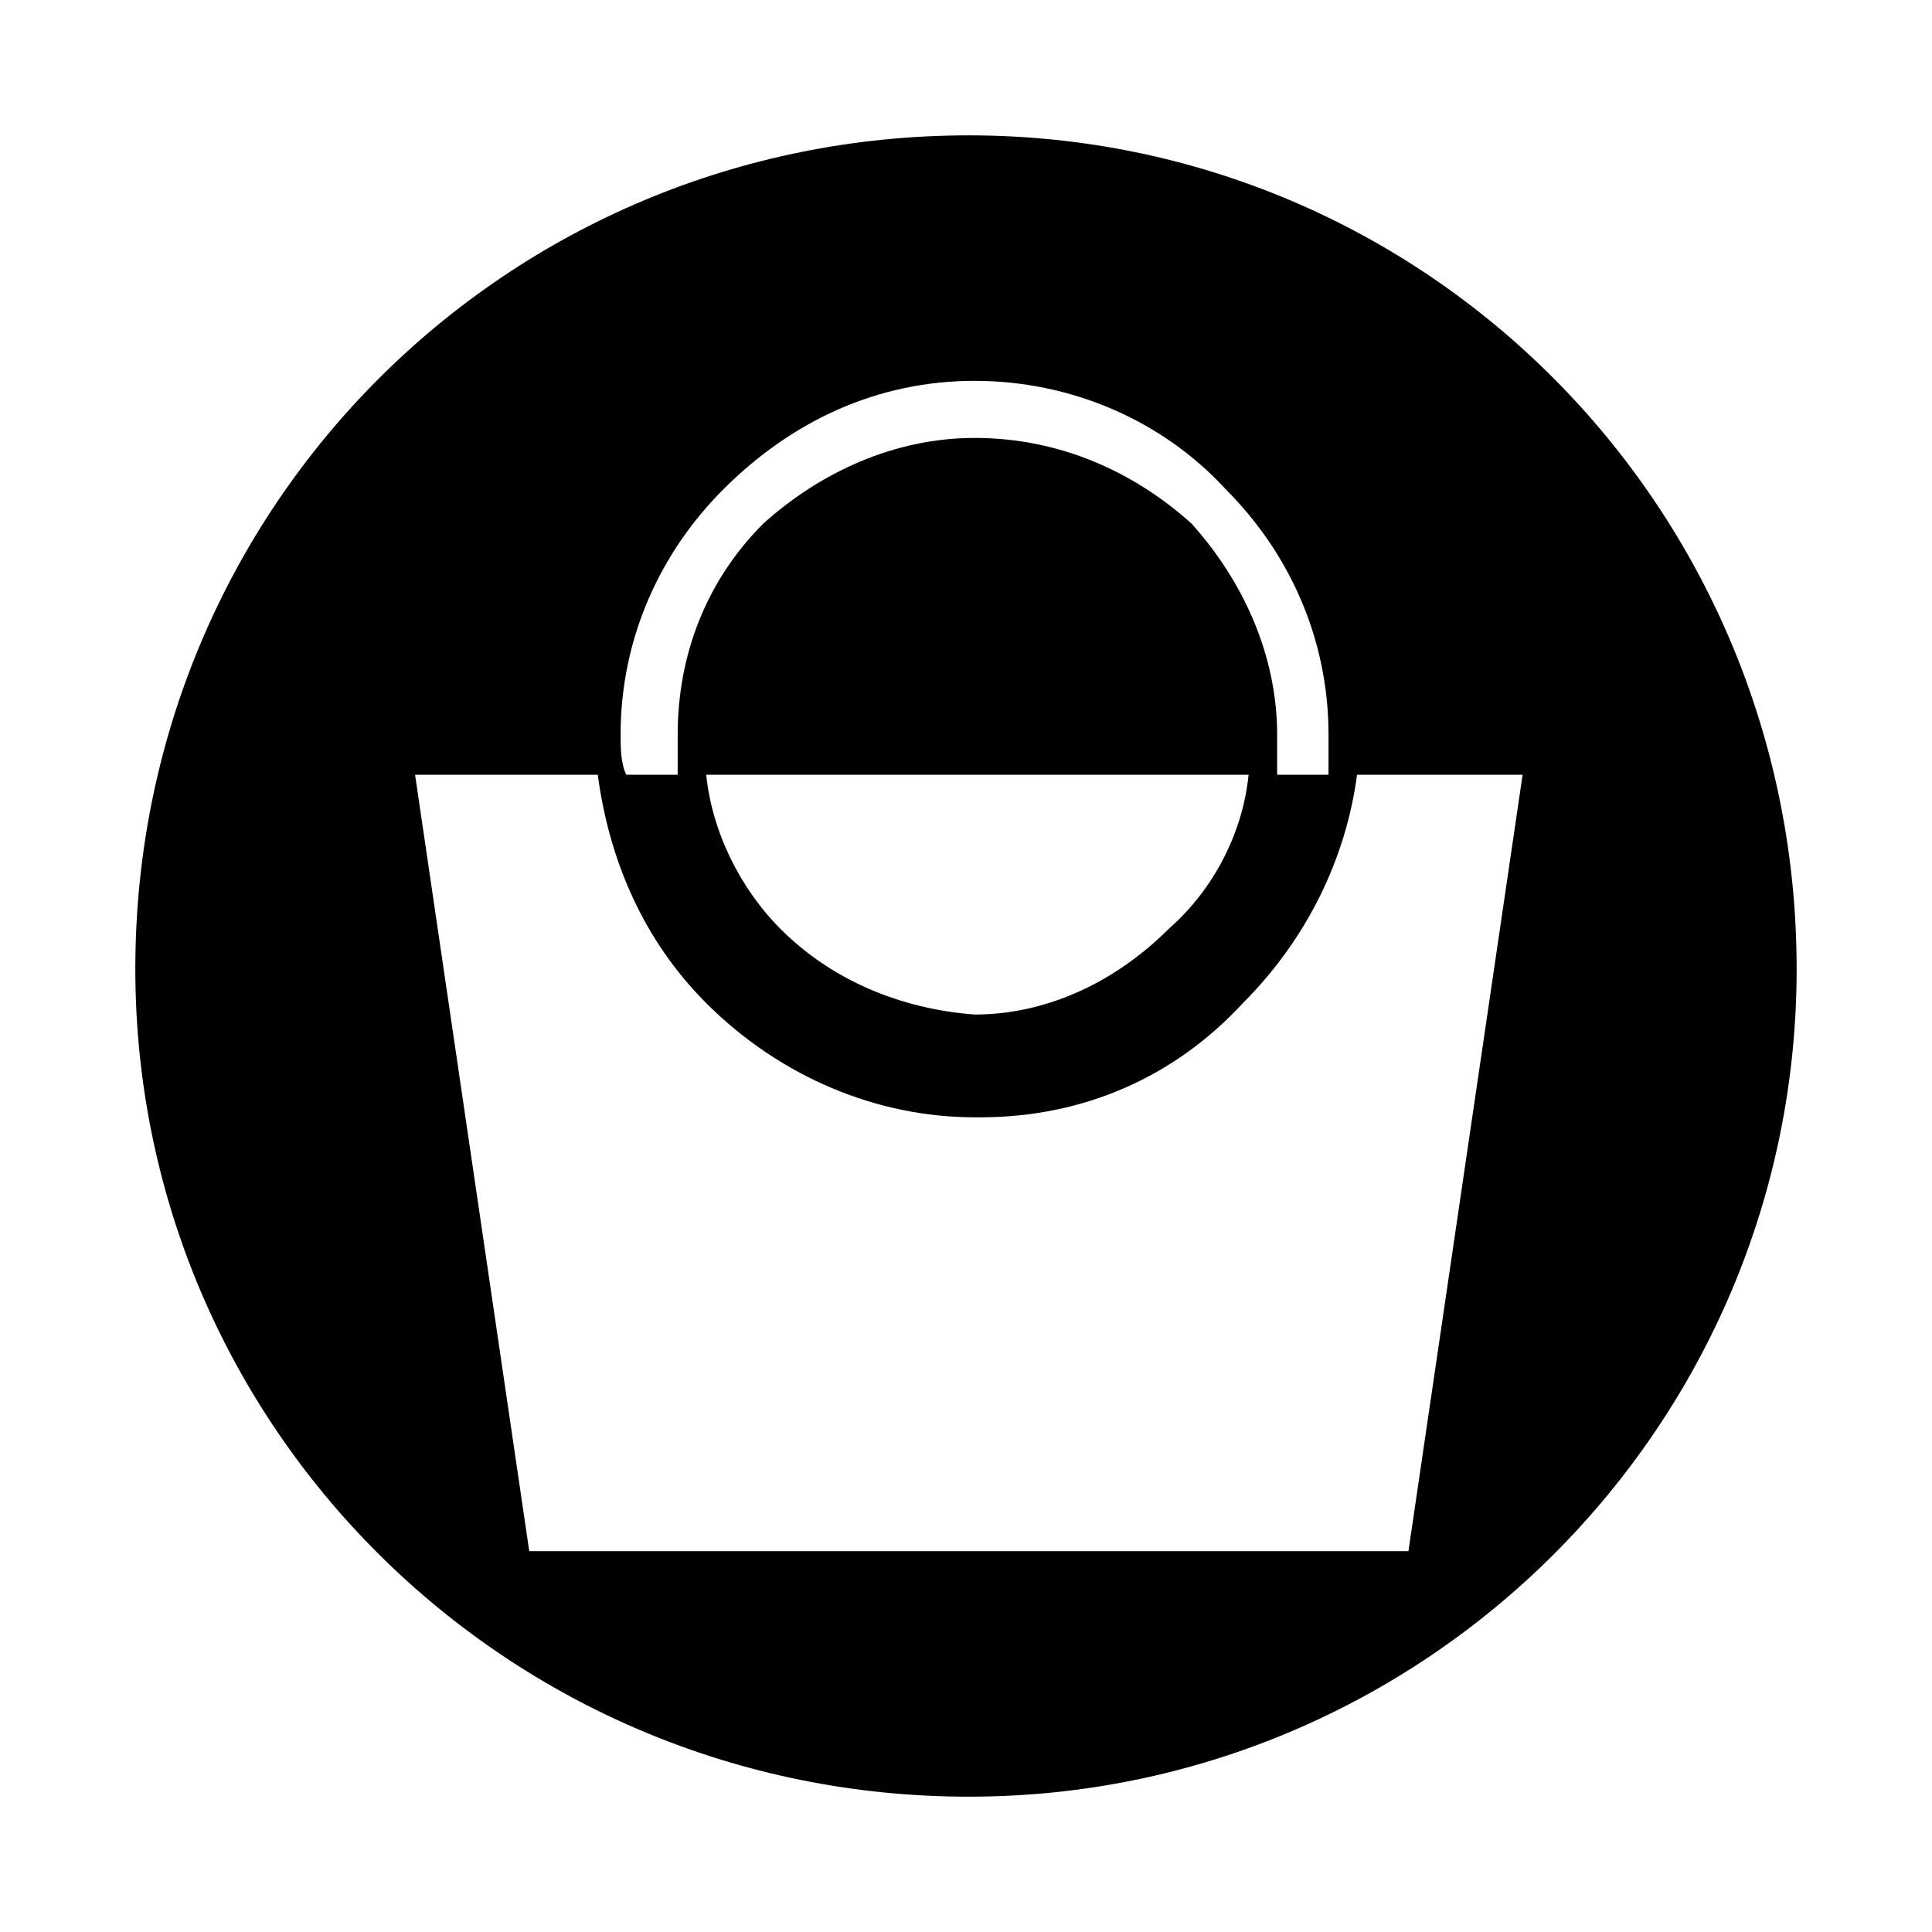 <?xml version="1.0" encoding="UTF-8"?>
<!-- Uploaded to: ICON Repo, www.svgrepo.com, Generator: ICON Repo Mixer Tools -->
<svg fill="#000000" width="800px" height="800px" version="1.1" viewBox="144 144 512 512" xmlns="http://www.w3.org/2000/svg">
 <path d="m400.75 179.87c121.04 0 219.38 98.34 219.38 220.89 0 121.04-98.34 219.38-219.38 219.38-122.55 0-220.89-98.34-220.89-219.38 0-122.55 98.34-220.89 220.89-220.89zm-146.75 169.45h48.414c3.027 22.695 12.105 43.875 28.746 60.52 19.668 19.668 45.387 30.258 71.109 30.258h1.512c27.234 0 51.441-10.59 69.594-30.258 16.641-16.641 27.234-37.824 30.258-60.52h43.875l-30.258 205.76h-232.99zm77.16 0h143.73c-1.512 15.129-9.078 30.258-21.18 40.848-13.617 13.617-31.773 22.695-51.441 22.695-19.668-1.512-37.824-9.078-51.441-22.695-10.59-10.59-18.156-25.719-19.668-40.848zm71.109-104.39c25.719 0 49.926 10.59 66.57 28.746 16.641 16.641 27.234 39.336 27.234 65.055v10.59h-13.617v-10.59c0-21.18-9.078-40.848-22.695-55.98-15.129-13.617-34.797-22.695-57.492-22.695-21.18 0-40.848 9.078-55.98 22.695-15.129 15.129-22.695 34.797-22.695 55.98v10.59h-13.617c-1.512-3.027-1.512-7.566-1.512-10.59 0-25.719 10.59-48.414 27.234-65.055 18.156-18.156 40.848-28.746 66.57-28.746z" fill-rule="evenodd"/>
</svg>